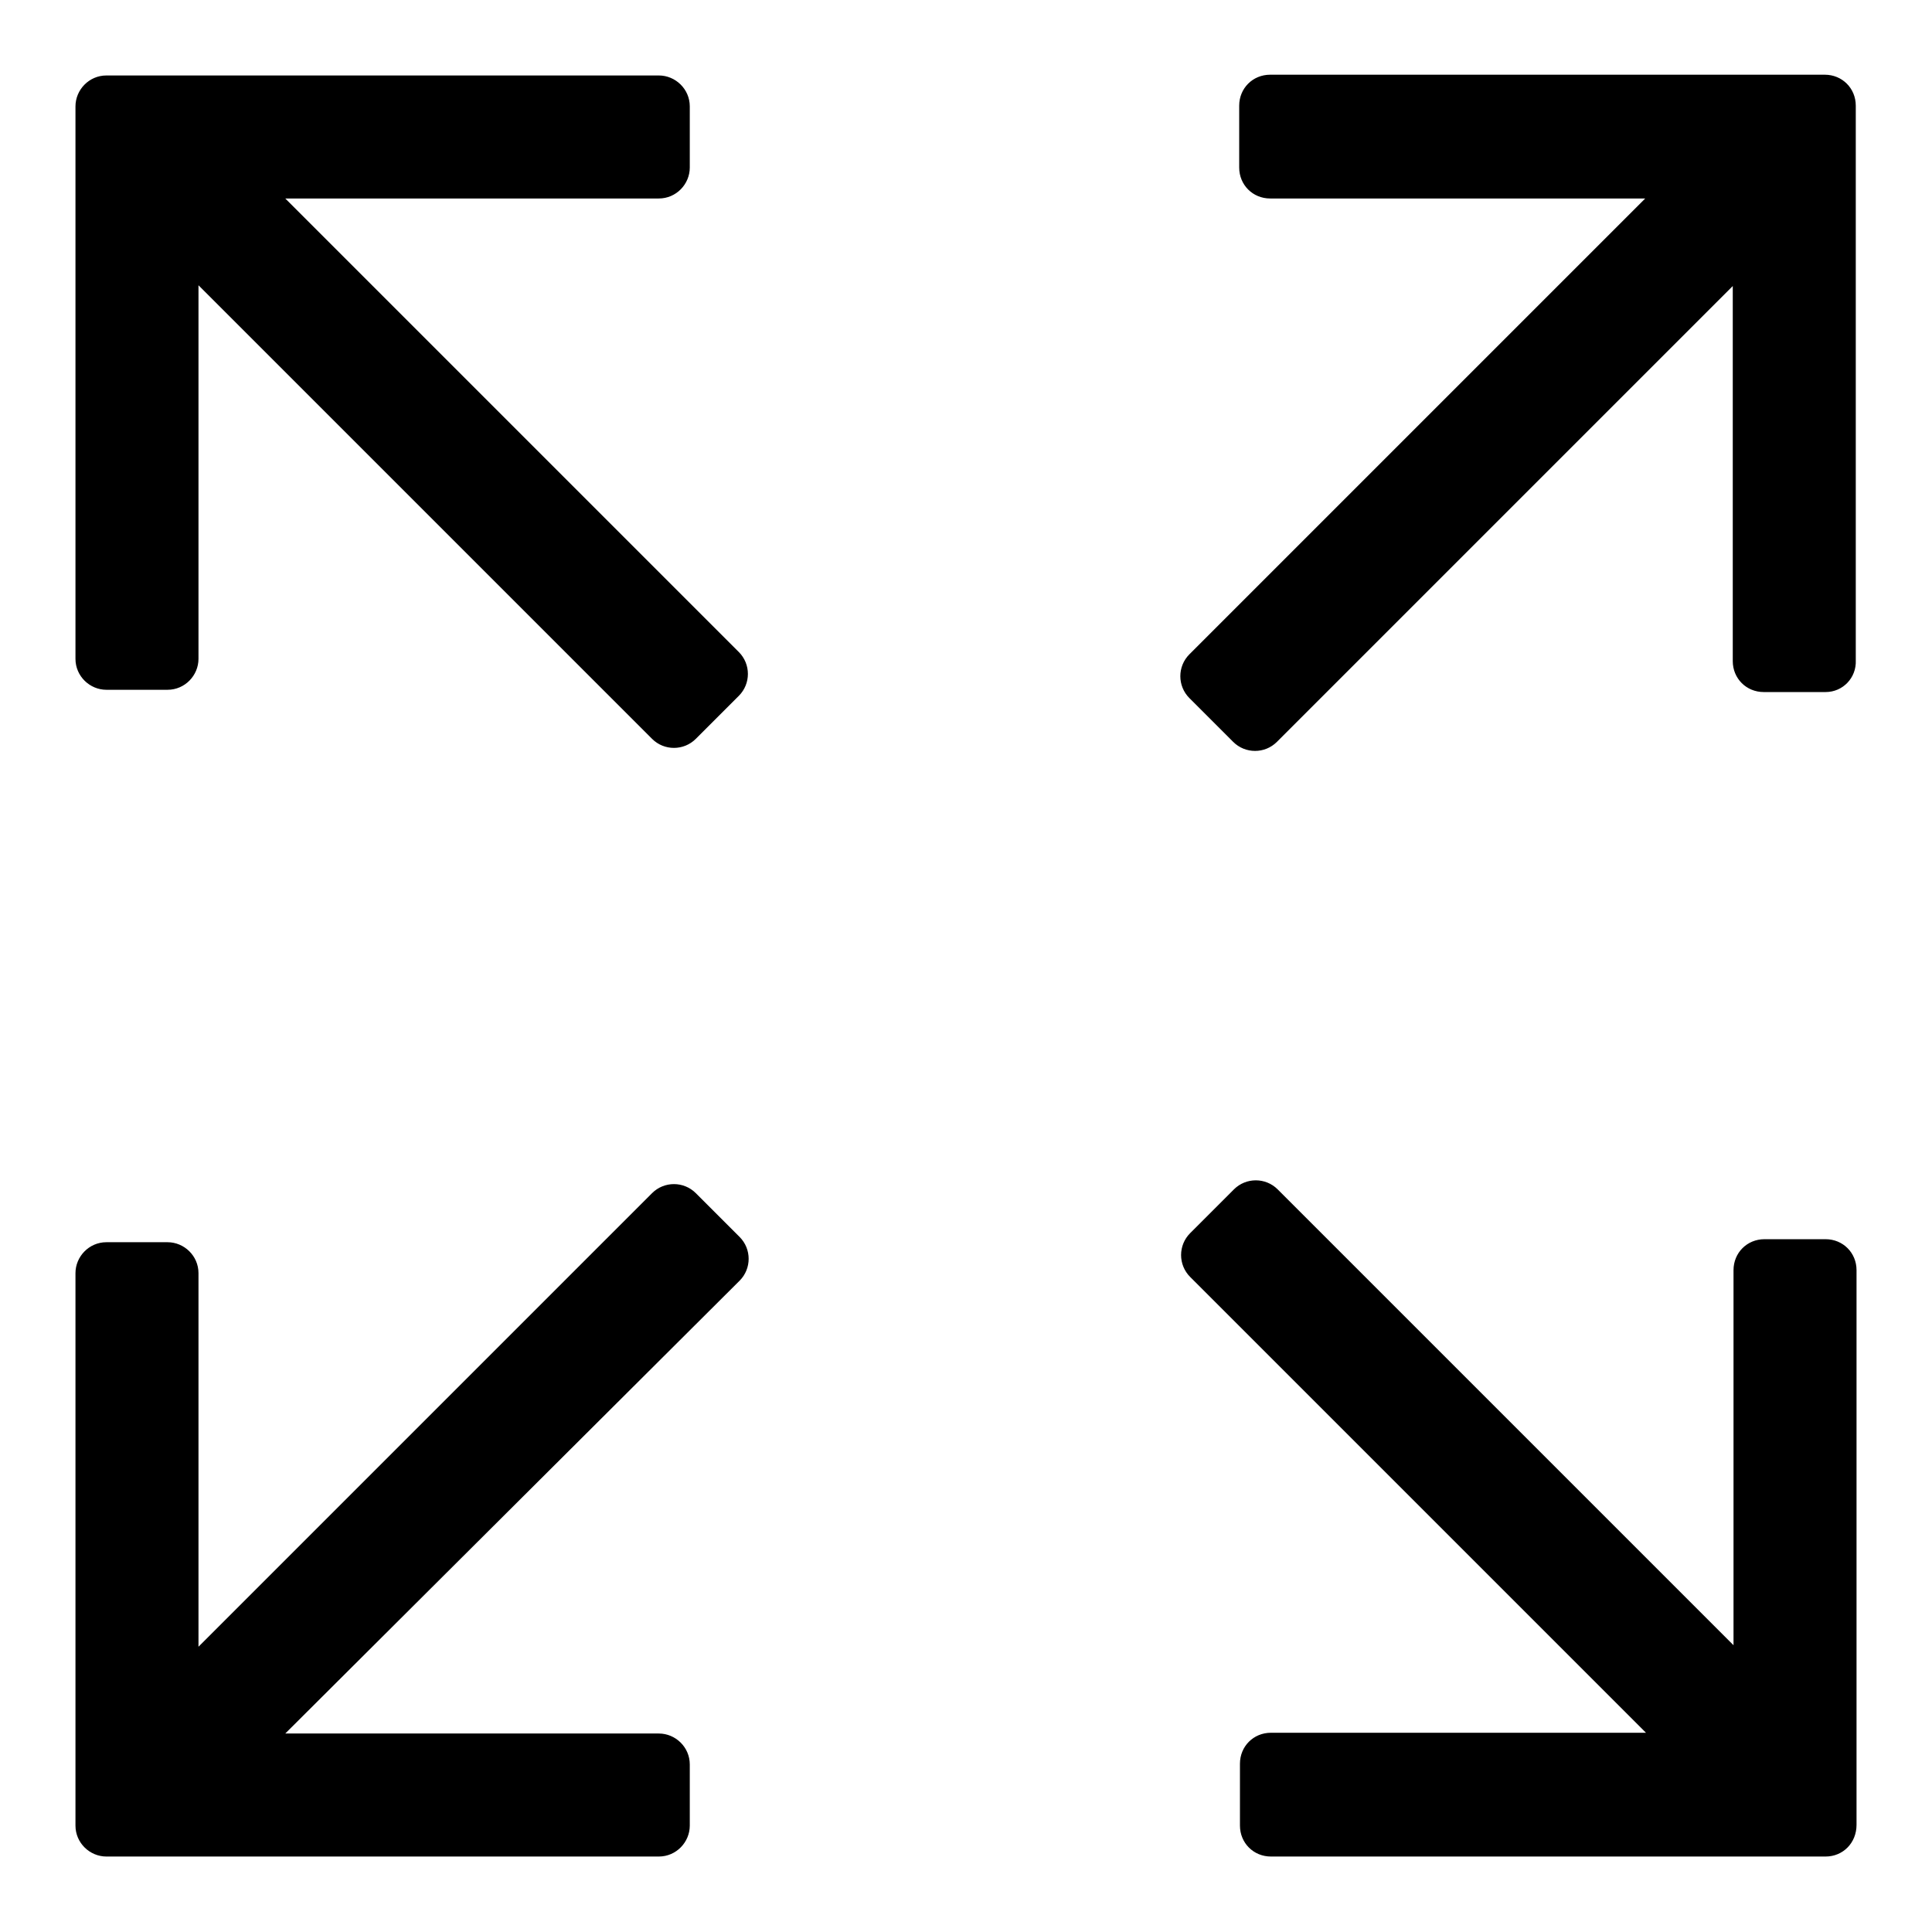 <?xml version="1.0" encoding="utf-8"?>
<!-- Svg Vector Icons : http://www.onlinewebfonts.com/icon -->
<!DOCTYPE svg PUBLIC "-//W3C//DTD SVG 1.1//EN" "http://www.w3.org/Graphics/SVG/1.1/DTD/svg11.dtd">
<svg version="1.1" xmlns="http://www.w3.org/2000/svg" xmlns:xlink="http://www.w3.org/1999/xlink" x="0px" y="0px" viewBox="0 0 256 256" enable-background="new 0 0 256 256" xml:space="preserve">
<g><g><path fill="#000000" d="M241.9,246h-8.2h-65.3c-2.3,0-4.1-1.8-4.1-4.1v-8.2c0-2.3,1.8-4.1,4.1-4.1h49.7l-60.4-60.4c-1.6-1.6-1.6-4.2,0-5.8l5.8-5.8c1.6-1.6,4.2-1.6,5.8,0l60.4,60.4v-49.7c0-2.3,1.8-4.1,4.1-4.1h8.1c2.3,0,4.1,1.8,4.1,4.1v65.3v8.2C246,244.2,244.2,246,241.9,246z M241.9,91.7h-8.2c-2.3,0-4.1-1.8-4.1-4.1V37.9l-60.4,60.4c-1.6,1.6-4.2,1.6-5.8,0l-5.8-5.8c-1.6-1.6-1.6-4.2,0-5.8l60.4-60.4h-49.7c-2.3,0-4.1-1.8-4.1-4.1v-8.2c0-2.3,1.8-4.1,4.1-4.1h65.3h8.2c2.3,0,4.1,1.8,4.1,4.1v8.2v65.3C246,89.8,244.2,91.7,241.9,91.7z M37.8,229.7h49.5c2.2,0,4.1,1.8,4.1,4.1v8.1c0,2.2-1.8,4.1-4.1,4.1H22.2h-8.1c-2.2,0-4.1-1.8-4.1-4.1v-8.1v-65.1c0-2.2,1.8-4.1,4.1-4.1h8.1c2.2,0,4.1,1.8,4.1,4.1v49.5l60.1-60.1c1.6-1.6,4.2-1.6,5.8,0l5.8,5.8c1.6,1.6,1.6,4.2,0,5.8L37.8,229.7z M92.2,97.9c-1.6,1.6-4.2,1.6-5.8,0L26.3,37.8v49.5c0,2.2-1.8,4.1-4.1,4.1h-8.1c-2.2,0-4.1-1.8-4.1-4.1V22.2v-8.1c0-2.2,1.8-4.1,4.1-4.1h8.1h65.1c2.2,0,4.1,1.8,4.1,4.1v8.1c0,2.2-1.8,4.1-4.1,4.1H37.8l60.1,60.1c1.6,1.6,1.6,4.2,0,5.8L92.2,97.9z"/></g></g>
</svg>